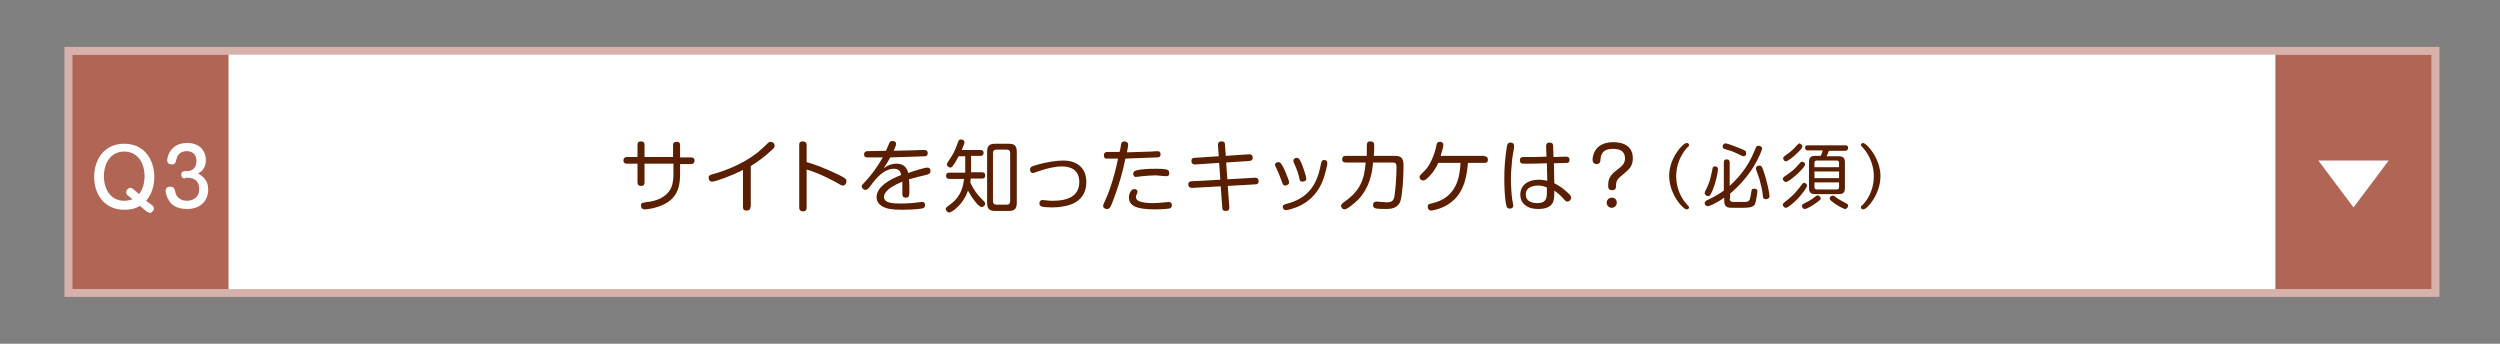 <?xml version="1.0" encoding="utf-8"?>
<!-- Generator: Adobe Illustrator 24.1.2, SVG Export Plug-In . SVG Version: 6.00 Build 0)  -->
<svg version="1.1" id="レイヤー_1" xmlns="http://www.w3.org/2000/svg" xmlns:xlink="http://www.w3.org/1999/xlink" x="0px"
	 y="0px" viewBox="0 0 640 88" style="enable-background:new 0 0 640 88;" xml:space="preserve">
<rect x="0" y="0" width="640" height="88" fill="#808080" stroke="none"/>
<style type="text/css">
	.st0{fill:#D7B2AA;}
	.st1{fill:#FFFFFF;}
	.st2{fill:#B06555;}
	.st3{fill:none;}
	.st4{fill:#5A1E00;}
</style>
<g>
	<g>
		<g>
			<g>
				<rect x="16.5" y="12" class="st0" width="608" height="64"/>
			</g>
		</g>
		<path class="st1" d="M622.5,74l-604,0V14h604V74z"/>
		<path class="st2" d="M622.5,74l-40,0V14h40V74z"/>
		<g>
			<g>
				<rect x="18.5" y="14" class="st2" width="40" height="60"/>
			</g>
		</g>
		<rect x="0.5" y="0" class="st3" width="640" height="88"/>
		<g>
			<g>
				<path class="st1" d="M39,52.6c0.2,0.1,0.4,0.5,0.4,0.8c0,0.5-0.6,1.1-1,1.1c-0.3,0-0.6-0.2-0.8-0.3l-1.8-1.5c-0.4,0.3-1.7,1-4,1
					c-5.1,0-7.7-4-7.7-8.4s2.5-8.5,7.7-8.5c5.2,0,7.7,4.1,7.7,8.5c0,2.2-0.6,4.4-2.1,6.1L39,52.6z M35.6,49.7c1-1.3,1.4-2.9,1.4-4.6
					c0-3.3-1.7-6.3-5.2-6.3c-3.5,0-5.2,3-5.2,6.3s1.7,6.3,5.2,6.3c1.1,0,1.9-0.3,2.1-0.4l-1.2-1c-0.2-0.1-0.4-0.4-0.4-0.8
					c0-0.6,0.6-1.1,1-1.1c0.3,0,0.6,0.1,0.8,0.3L35.6,49.7z"/>
				<path class="st1" d="M47.4,45.7c-0.9,0-1-0.7-1-0.9c0-0.4,0.1-1,1-1h0.5c1.3,0,2.4-0.8,2.4-2.6c0-1.3-0.7-2.5-2.5-2.5
					c-2.2,0-2.5,1.6-2.7,2.3c-0.1,0.5-0.2,1.1-1.1,1.1c-0.7,0-1.2-0.3-1.2-1.1c0-0.8,0.8-4.4,5.1-4.4c3.4,0,4.8,2.2,4.8,4.4
					c0,2.3-1.4,3.1-2,3.4c1.1,0.7,2.6,1.6,2.6,4.1s-1.6,5-5.4,5c-3,0-4.1-1.3-4.6-2.1c-0.6-0.9-0.9-1.9-0.9-2.5
					c0-0.7,0.4-1.1,1.2-1.1c1,0,1.1,0.6,1.3,1.4c0.1,0.8,0.9,2.2,3,2.2c1,0,3.1-0.5,3.1-3c0-1.7-0.9-2.9-3-2.9H47.4z"/>
			</g>
		</g>
		<polygon class="st1" points="611.5,41.1 602.5,53.1 593.5,41.1 		"/>
	</g>
	<g>
		<path class="st4" d="M172.3,37.2c0-0.3,0-0.9,0.9-0.9c0.7,0,0.9,0.3,0.9,0.9v3.1h2.8c0.2,0,0.9,0,0.9,0.8c0,0.8-0.6,0.9-0.9,0.9
			h-2.8v2.7c0,3.4-0.9,6.1-4.3,7.7c-2.4,1.1-4.6,1.2-4.7,1.2c-1,0-1-0.8-1-1c0-0.7,0.3-0.7,1.7-0.9c4.1-0.5,5.5-2.5,6-3.6
			c0.6-1.3,0.6-3,0.6-3.6v-2.6H165v4.8c0,0.4-0.1,0.9-0.9,0.9c-0.6,0-0.9-0.3-0.9-0.9v-4.8h-2.7c-0.2,0-0.9,0-0.9-0.8
			c0-0.8,0.6-0.9,0.9-0.9h2.7v-3.1c0-0.3,0-0.9,0.9-0.9c0.7,0,0.9,0.4,0.9,0.9v3.1h7.3V37.2z"/>
		<path class="st4" d="M192.1,53c0,0.3,0,0.9-1,0.9c-0.8,0-0.9-0.5-0.9-0.9v-9.5c-3.1,1.6-7.1,3-7.9,3c-0.8,0-0.9-0.8-0.9-1
			c0-0.6,0.4-0.7,1-0.9c1.2-0.3,6.9-1.9,11.6-5.6c0.8-0.7,1.6-1.4,2.3-2.1c0.5-0.5,0.7-0.6,1-0.6c0.5,0,1,0.4,1,1
			c0,0.3-0.1,0.6-0.5,0.9c-2,1.9-3.8,3.2-5.6,4.3V53z"/>
		<path class="st4" d="M206.5,53.1c0,0.3,0,1-0.9,1s-1-0.6-1-1V37.1c0-0.3,0-0.9,0.9-0.9c0.9,0,1,0.6,1,0.9v4.4
			c1.1,0.3,4,1.2,8.3,3.3c1.8,0.9,1.9,1.1,1.9,1.6c0,0.4-0.3,1.1-0.9,1.1c-0.3,0-0.4,0-1.9-0.9c-1.1-0.6-3.1-1.6-4.3-2.1
			c-1.5-0.6-2.4-0.9-3.1-1.1V53.1z"/>
		<path class="st4" d="M227.5,37c0.2-0.5,0.3-0.9,0.9-0.9c0.2,0,1,0,1,0.7c0,0.4-0.4,1.3-0.6,1.8c1.1,0,2.5-0.1,4.3-0.1
			c2.3-0.1,3.4-0.1,3.5-0.1c0.2,0,0.9,0,0.9,0.8c0,0.7-0.5,0.8-0.7,0.8c-0.2,0-5,0.2-8.9,0.3c-0.5,0.9-0.9,1.6-1.7,2.8
			c1.3-1,2.5-1.2,3.3-1.2c1.9,0,2.7,1.1,3,2.4c1.3-0.5,4.3-1.4,4.9-1.4c0.8,0,0.8,0.7,0.8,0.9c0,0.6-0.4,0.8-1.2,1
			c-1.6,0.4-2.6,0.6-4.3,1.1c0.1,0.8,0.1,2.3,0.1,2.7c0,1.4,0,2-0.9,2c-0.9,0-0.9-0.6-0.9-1.2c0-0.4,0-2,0-2.4c0-0.3,0-0.4,0-0.5
			c-0.7,0.3-2.6,1.1-3.7,2.1c-0.7,0.7-1,1.2-1,1.8c0,1.6,2.2,1.7,4.4,1.7c0.3,0,1.8,0,3.6-0.2c1-0.1,1.6-0.2,1.7-0.2
			c0.4,0,0.8,0.1,0.8,0.8c0,0.5-0.2,0.8-0.9,0.9c-1.5,0.2-3.3,0.3-4.9,0.3c-2.9,0-4-0.3-4.8-0.7c-1.1-0.5-1.8-1.4-1.8-2.5
			c0-2.7,3.4-4.6,6.3-5.7c-0.1-0.5-0.3-1.6-1.8-1.6c-2.7,0-4.7,2.6-5.7,3.9c-0.8,1.1-1.1,1.5-1.7,1.5c-0.5,0-0.9-0.5-0.9-0.9
			c0-0.2,0.1-0.4,0.6-0.9c1.3-1.4,2-2.2,3.5-4.4c0.7-1.1,1.1-1.8,1.3-2.1c-1.7,0-3.1,0-3.9,0c-0.3,0-0.9,0-0.9-0.8
			c0-0.5,0.3-0.7,0.7-0.8c0.1,0,4.2-0.1,4.9-0.1C227,38.2,227.3,37.5,227.5,37z"/>
		<path class="st4" d="M251,38.4c0.2,0,0.8,0,0.8,0.7c0,0.6-0.3,0.8-0.8,0.8h-2.4v4.2h2.8c0.2,0,0.8,0,0.8,0.8
			c0,0.8-0.5,0.8-0.8,0.8h-2.9c0,0.4-0.1,0.7-0.1,1c0.8,1.9,2.1,3.4,2.5,3.8c1.1,1.1,1.3,1.3,1.3,1.6c0,0.5-0.4,0.9-0.9,0.9
			c-0.8,0-2.6-2.5-3.5-4.2c-0.4,1.2-1.3,3-3,4.5c-0.4,0.4-1.4,1.1-1.8,1.1c-0.5,0-0.9-0.6-0.9-0.9c0-0.3,0.3-0.5,0.5-0.7
			c1.6-1.1,3.7-2.6,4.2-7H243c-0.2,0-0.8,0-0.8-0.8c0-0.7,0.4-0.8,0.8-0.8h4.1V40h-1.7c-0.4,0.8-0.9,1.7-1.5,2.5
			c-0.2,0.2-0.4,0.4-0.6,0.4c-0.4,0-0.9-0.4-0.9-0.8c0-0.2,0.1-0.4,0.3-0.7c1.3-1.9,1.5-2.2,2.6-5.1c0.1-0.4,0.3-0.6,0.7-0.6
			c0.5,0,0.9,0.3,0.9,0.7c0,0.3-0.2,0.9-0.7,2H251z M260.3,51.9c0,1.6-0.6,2.1-2.1,2.1h-3.4c-1.5,0-2.1-0.5-2.1-2.1V38.9
			c0-1.6,0.6-2.1,2.1-2.1h3.4c1.5,0,2.1,0.5,2.1,2.1V51.9z M258.6,39.2c0-0.6-0.3-0.9-0.9-0.9h-2.6c-0.6,0-0.9,0.3-0.9,0.9v12.3
			c0,0.6,0.3,0.9,0.9,0.9h2.6c0.6,0,0.9-0.3,0.9-0.9V39.2z"/>
		<path class="st4" d="M267,51.2c0.1,0,0.7,0.1,0.9,0.1c0.6,0.1,1.3,0.1,1.7,0.1c3.4,0,6.7-1,6.7-4.8c0-2.9-1.9-4-4.5-4
			c-1.4,0-3.6,0.4-5.8,1.2c-1,0.3-1.4,0.5-1.5,0.5c-0.7,0-0.8-0.6-0.8-0.9c0-0.6,0.4-0.8,1.1-1c3.2-1,5.8-1.3,7.4-1.3
			c3.2,0,5.9,1.6,5.9,5.5c0,2.9-1.5,5.3-5.2,6.1c-0.5,0.1-1.7,0.4-3.6,0.4c-1.3,0-2.2-0.1-2.5-0.2c-0.5-0.1-0.7-0.4-0.7-0.8
			C266.1,51.7,266.2,51.2,267,51.2z"/>
		<path class="st4" d="M287,36.9c0.1-0.6,0.5-0.7,0.8-0.7c0.6,0,1,0.3,1,0.8c0,0.3,0,0.5-0.3,2c1.9-0.1,3.7-0.1,6.2-0.2
			c0.3,0,1.3-0.1,1.5-0.1c0.3,0,0.9,0,0.9,0.8c0,0.8-0.6,0.8-0.9,0.8c-2.7,0.1-5.4,0.2-8.1,0.3c-0.7,3.6-1.8,7.2-3.1,10.6
			c-0.7,1.9-0.9,2.3-1.6,2.3c-0.4,0-1-0.2-1-0.8c0-0.3,0.1-0.4,0.4-1.1c1.6-3.3,3-8.6,3.4-11c-1,0-2.7,0-3,0c-0.3,0-0.6-0.2-0.6-0.8
			c0-0.8,0.5-0.9,0.9-0.9c0.2,0,1.3,0,1.5,0c0.7,0,1.3,0,1.6,0C286.8,38.4,286.9,37.5,287,36.9z M299.2,53.4c-0.1,0-1.4,0.2-3.5,0.2
			c-4.8,0-6.7-0.9-6.7-3.1c0-1,0.6-2.1,1.4-2.1c0.3,0,0.8,0.2,0.8,0.6c0,0.2-0.1,0.4-0.1,0.5c-0.2,0.4-0.3,0.6-0.3,0.9
			c0,0.9,0.9,1.2,1.4,1.3c0.4,0.1,1.3,0.3,2.8,0.3c1,0,2.1-0.1,3.2-0.2c0.1,0,0.9-0.1,1-0.1c0.2,0,0.8,0.1,0.8,0.8
			C300,53.2,299.5,53.4,299.2,53.4z M298.6,45.1c-0.2,0-0.5,0-1.5-0.1c-0.6-0.1-1.2-0.1-1.4-0.1c-1,0-2.1,0.1-3.3,0.2
			c-0.2,0-1.3,0.2-1.6,0.2c-0.6,0-0.7-0.6-0.7-0.8c0-0.6,0.5-0.8,0.9-0.9c1-0.3,3.2-0.4,5-0.4c0.5,0,2.4,0,2.9,0.3
			c0.4,0.2,0.4,0.5,0.4,0.8C299.4,44.4,299.4,45.1,298.6,45.1z"/>
		<path class="st4" d="M311.8,37.2c0-0.4,0-1,0.9-1c0.6,0,0.9,0.2,0.9,0.9l0.2,2.8l5.9-0.4c0.2,0,1-0.1,1,0.9c0,0.5-0.3,0.8-0.9,0.8
			l-5.9,0.4l0.3,4.3l7-0.4c0.2,0,1-0.1,1,0.9c0,0.6-0.3,0.8-0.9,0.8l-7,0.4l0.4,5.4c0,0.3,0.1,1-0.9,1c-0.9,0-0.9-0.5-0.9-0.9
			l-0.4-5.4l-7.3,0.4c-0.4,0-1-0.1-1-0.9c0-0.6,0.4-0.8,0.9-0.8l7.3-0.4l-0.3-4.3l-6.1,0.4c-0.3,0-1,0-1-0.9c0-0.6,0.3-0.8,0.9-0.8
			L312,40L311.8,37.2z"/>
		<path class="st4" d="M328.2,46.6c-0.3-0.8-0.9-2.4-1.3-3.2c-0.4-0.9-0.5-1-0.5-1.2c0-0.5,0.5-0.7,0.9-0.7c0.3,0,0.7,0,1.8,2.6
			c0.2,0.6,0.7,1.6,0.7,1.8c0.1,0.2,0.2,0.5,0.2,0.8c0,0.6-0.7,0.8-1,0.8C328.5,47.5,328.4,47.2,328.2,46.6z M339.8,41.8
			c0,0.3-0.5,2.9-1.4,5c-1.5,3.4-3.9,5.1-6.1,6.1c-1.2,0.5-2.7,0.9-3.1,0.9c-0.7,0-0.8-0.7-0.8-0.8c0-0.6,0.2-0.6,1.6-1
			c6.6-1.9,7.6-7.3,8.2-10.2c0.1-0.4,0.2-1,1.1-0.8C339.4,41,339.8,41.2,339.8,41.8z M332.6,45.5c-0.2-1-0.7-2.4-1.1-3.2
			c-0.4-0.9-0.4-1-0.4-1.2c0-0.4,0.4-0.7,0.9-0.7c0.4,0,0.6,0.2,1.1,1.2c0.3,0.6,1.3,3.5,1.3,4.1c0,0.6-0.5,0.8-1,0.8
			C332.8,46.5,332.7,46.1,332.6,45.5z"/>
		<path class="st4" d="M344.5,41.6c-0.2,0-0.9,0-0.9-0.8c0-0.9,0.7-0.9,0.9-0.9h5.4c0-0.4,0-1.3,0-2c0-1.2,0-1.7,0.9-1.7
			c1,0,1,0.6,1,1.2c0,0.3,0,1.1-0.1,2.5h5.4c1.9,0,2.2,0.9,2.2,2.6c0,3.2-0.3,7.4-0.8,9c-0.7,2-2.8,2-3.7,2c-0.6,0-2.3,0-2.8-0.2
			c-0.5-0.2-0.5-0.7-0.5-0.8c0-0.8,0.6-0.9,1-0.9c0.2,0,2,0.2,2.4,0.2c1.3,0,1.9-0.3,2.1-1.7c0.3-2.1,0.5-5.1,0.5-6.9
			c0-1.2,0-1.6-1.1-1.6h-4.9c-0.2,2.6-0.8,6.3-3.8,9.5c-0.9,0.9-2.8,2.5-3.5,2.5c-0.5,0-0.9-0.5-0.9-0.9c0-0.4,0.3-0.6,0.8-1
			c3.8-2.6,5.2-5.4,5.5-10.1H344.5z"/>
		<path class="st4" d="M380,40c0.2,0,0.9,0,0.9,0.9c0,0.8-0.6,0.8-0.9,0.8h-4.2c-0.3,3.1-0.8,7.8-4.9,10.5c-2.1,1.4-4.3,1.7-4.5,1.7
			c-0.8,0-0.9-0.7-0.9-1c0-0.6,0.3-0.7,0.9-0.8c6.7-1.4,7.3-7.1,7.5-10.4h-5.7c-1,2.2-2.2,3.4-3,4.1c-0.3,0.2-0.5,0.4-0.9,0.4
			c-0.5,0-0.9-0.4-0.9-0.9c0-0.2,0.1-0.4,0.5-0.8c1.1-1,2.3-2.2,3.4-5.6c0.2-0.6,0.3-1.1,0.4-1.6c0.1-0.5,0.2-1,0.9-1
			c0.1,0,0.9,0,0.9,0.8c0,0.6-0.4,1.8-0.7,2.8H380z"/>
		<path class="st4" d="M387.6,37.3c0,0.1,0,0.2,0,0.5c-0.4,2.3-0.5,2.7-0.6,4.4c-0.2,1.8-0.2,3-0.2,3.7c0,1.3,0.1,3.9,0.4,5.6
			c0,0.2,0.2,0.9,0.2,1.1c0,0.5-0.3,0.8-0.9,0.8c-0.5,0-0.8-0.2-0.9-0.9c-0.4-1.7-0.5-4.9-0.5-6.8c0-4.8,0.7-8.3,0.7-8.4
			c0.1-0.3,0.2-0.9,1.1-0.8C387.3,36.6,387.6,36.8,387.6,37.3z M395.8,37.4c0-0.4,0.1-0.9,0.9-0.9c0.8,0,0.9,0.5,0.9,0.9l0.1,2.8
			c0.9,0,2.3-0.1,3.2-0.1c0.2,0,0.9,0,0.9,0.8c0,0.5-0.2,0.8-0.6,0.8c-0.2,0-3,0.1-3.4,0.1l0.1,5.1c1.4,0.7,2.6,1.6,3.5,2.5
			c0.6,0.5,0.8,0.9,0.8,1.2c0,0.6-0.5,1-0.9,1c-0.4,0-0.4,0-1.3-1c-1-1.1-1.7-1.5-2.1-1.8c0,1.2,0,2.1-0.3,2.9
			c-0.7,1.7-2.9,1.8-3.8,1.8c-0.8,0-2.1-0.1-3.1-0.8c-1.3-0.8-1.5-2.1-1.5-2.9c0-2.5,2.1-3.8,4.7-3.8c1.1,0,1.8,0.2,2.2,0.3
			l-0.1-4.5c-2,0.1-4,0.1-6,0.1c-0.3,0-0.9,0-0.9-0.9c0-0.8,0.6-0.8,1.1-0.8c1.9,0,3.8,0,5.7-0.1L395.8,37.4z M393.8,47.5
			c-0.7,0-3.2,0.1-3.2,2.3c0,2,2.1,2.2,2.9,2.2c2.5,0,2.5-1.5,2.5-2.9c0-0.3,0-0.6,0-1.1C395.5,47.8,394.9,47.5,393.8,47.5z"/>
		<path class="st4" d="M411.7,47.3c0-1.3,0.4-2.4,2-3.6c1.6-1.2,2.3-1.8,2.3-3.2c0-1.9-1.5-2.4-3-2.4c-3,0-3.2,1.7-3.3,3
			c0,0.2-0.1,0.9-1,0.9c-0.1,0-1,0-1-1.1c0-0.2,0-4.5,5.3-4.5c0.8,0,5,0,5,4.1c0,2-0.9,2.8-2.2,3.9c-1.6,1.3-2.1,1.7-2.1,3.2
			c0,0.4,0,1.1-1,1.1c-0.6,0-1-0.3-1-1V47.3z M413.9,51.9c0,0.7-0.6,1.3-1.3,1.3s-1.3-0.6-1.3-1.3c0-0.7,0.6-1.3,1.3-1.3
			C413.4,50.6,413.9,51.1,413.9,51.9z"/>
		<path class="st4" d="M431.8,36.6c0.3,0,0.6,0.2,0.6,0.5c0,0.2,0,0.3-0.5,0.7c-1.7,1.9-2.8,4.5-2.8,7.3c0,2.8,1.1,5.5,2.8,7.3
			c0.4,0.4,0.5,0.5,0.5,0.7c0,0.3-0.3,0.5-0.6,0.5c-0.2,0-0.5,0-1.7-1.3c-1.4-1.6-2.8-4.4-2.8-7.3C427.3,40.5,430.8,36.6,431.8,36.6
			z"/>
		<path class="st4" d="M442.8,50.9c0,0.6,0.4,0.8,0.8,0.8h2.4c1.9,0,1.9,0,2.3-2.3c0.1-0.8,0.1-1.1,0.8-1.1c0.1,0,0.8,0,0.8,0.7
			c0,0.2-0.3,2.4-0.6,3.2c-0.3,0.8-1.5,0.9-1.6,0.9c-0.5,0.1-1.7,0.1-2.3,0.1c-3,0-3,0-3.4-0.3c-0.6-0.4-0.6-1.2-0.6-1.7v-0.6
			c-2.1,1.5-3.9,2.2-4.2,2.2c-0.3,0-0.8-0.3-0.8-0.8c0-0.4,0.3-0.5,0.5-0.7c1.9-0.9,3-1.5,4.4-2.5v-7.2c0-0.2,0-0.8,0.7-0.8
			c0.6,0,0.8,0.3,0.8,0.8v6c3.9-3.6,5.5-6.8,6.6-9.6c0.2-0.4,0.3-0.7,0.8-0.7c0.4,0,0.9,0.3,0.9,0.7c0,0.4-0.9,2.6-2.2,4.7
			c-1.6,2.6-3.7,4.9-6,6.9V50.9z M439.8,43.3c0,0.7-0.5,3.4-1.5,5.7c-0.5,1-0.6,1.2-1,1.2c-0.4,0-0.9-0.3-0.9-0.8
			c0-0.2,0.1-0.3,0.2-0.6c1.2-2.2,1.4-3.8,1.8-5.6c0-0.2,0.1-0.6,0.6-0.6C439.2,42.6,439.8,42.6,439.8,43.3z M446.3,40
			c-0.3,0-1.5-0.7-1.8-0.8c-1-0.5-1.6-0.6-2.8-1c-0.4-0.1-0.7-0.2-0.7-0.7c0-0.4,0.3-0.8,0.7-0.8c0.5,0,2.6,0.8,3.8,1.3
			c1.5,0.6,1.5,0.7,1.5,1.2C447.1,39.5,446.9,40,446.3,40z M451.4,43.6c1,2.8,1.6,6,1.6,6.6c0,0.7-0.8,0.8-0.9,0.8
			c-0.7,0-0.8-0.5-0.8-0.8c-0.1-1.4-0.5-2.9-0.9-4.4c-0.1-0.4-0.9-2.4-0.9-2.7c0-0.4,0.4-0.7,0.9-0.7S451,42.5,451.4,43.6z"/>
		<path class="st4" d="M462.6,47.5c0,0.5-1.2,2-1.7,2.6c-1.2,1.5-3.2,3.1-3.7,3.1c-0.5,0-0.8-0.5-0.8-0.8c0-0.3,0.2-0.4,0.4-0.6
			c2.4-1.8,3.3-3,4.5-4.6c0.2-0.3,0.4-0.4,0.6-0.4C462.1,46.8,462.6,47.1,462.6,47.5z M461.4,37.5c0,0.4-0.6,1-1,1.4
			c-1.4,1.4-2.8,2.4-3.2,2.4c-0.5,0-0.7-0.5-0.7-0.8c0-0.3,0.1-0.4,1.1-1.1c1-0.7,1.7-1.4,2.6-2.4c0.2-0.2,0.4-0.3,0.5-0.3
			C460.9,36.8,461.4,37.1,461.4,37.5z M462.1,42.1c0,0.9-4.1,4.5-4.9,4.5c-0.4,0-0.8-0.5-0.8-0.8c0-0.3,0.2-0.4,0.4-0.6
			c2.5-1.7,2.6-1.9,4-3.5c0.2-0.2,0.3-0.3,0.5-0.3C461.8,41.4,462.1,41.7,462.1,42.1z M466.1,50.8c0,0.3-0.3,0.5-1.1,1.1
			c-0.8,0.6-2.4,1.6-3,1.6c-0.5,0-0.7-0.5-0.7-0.8s0.1-0.4,1.3-1c0.8-0.4,1.7-1,2.3-1.5c0.2-0.1,0.3-0.2,0.5-0.2
			C465.7,50.1,466.1,50.4,466.1,50.8z M466.1,39.9c0.3-0.6,0.4-0.8,0.5-1.4h-3.8c-0.2,0-0.7,0-0.7-0.7c0-0.6,0.5-0.6,0.7-0.6h9.6
			c0.3,0,0.7,0,0.7,0.7c0,0.6-0.5,0.7-0.7,0.7h-4.2c-0.1,0.4-0.3,0.8-0.6,1.4h3c1.3,0,1.7,0.4,1.7,1.7V48c0,1.3-0.4,1.7-1.7,1.7
			h-5.8c-1.3,0-1.7-0.4-1.7-1.7v-6.4c0-1.3,0.4-1.7,1.7-1.7H466.1z M470.8,42.8v-1.1c0-0.4-0.2-0.6-0.6-0.6h-5.1
			c-0.4,0-0.6,0.2-0.6,0.6v1.1H470.8z M470.8,43.9h-6.3v1.7h6.3V43.9z M470.8,46.7h-6.3v1.2c0,0.4,0.2,0.6,0.6,0.6h5.1
			c0.4,0,0.6-0.2,0.6-0.6V46.7z M470.4,50.8c0.2,0.1,0.9,0.6,2.3,1.3c0.2,0.1,0.4,0.2,0.4,0.6c0,0.3-0.3,0.8-0.7,0.8
			c-0.6,0-2.3-1.1-3-1.6c-0.9-0.7-1-0.8-1-1.1c0-0.3,0.3-0.7,0.7-0.7C469.4,50,469.5,50.1,470.4,50.8z"/>
		<path class="st4" d="M477,53.6c-0.3,0-0.6-0.2-0.6-0.5c0-0.2,0-0.3,0.5-0.7c1.9-2,2.8-4.7,2.8-7.3c0-2.6-1-5.3-2.8-7.3
			c-0.4-0.4-0.5-0.5-0.5-0.7c0-0.3,0.3-0.5,0.5-0.5c1,0,4.5,4,4.5,8.5C481.4,49.7,478,53.6,477,53.6z"/>
	</g>
</g>
</svg>
